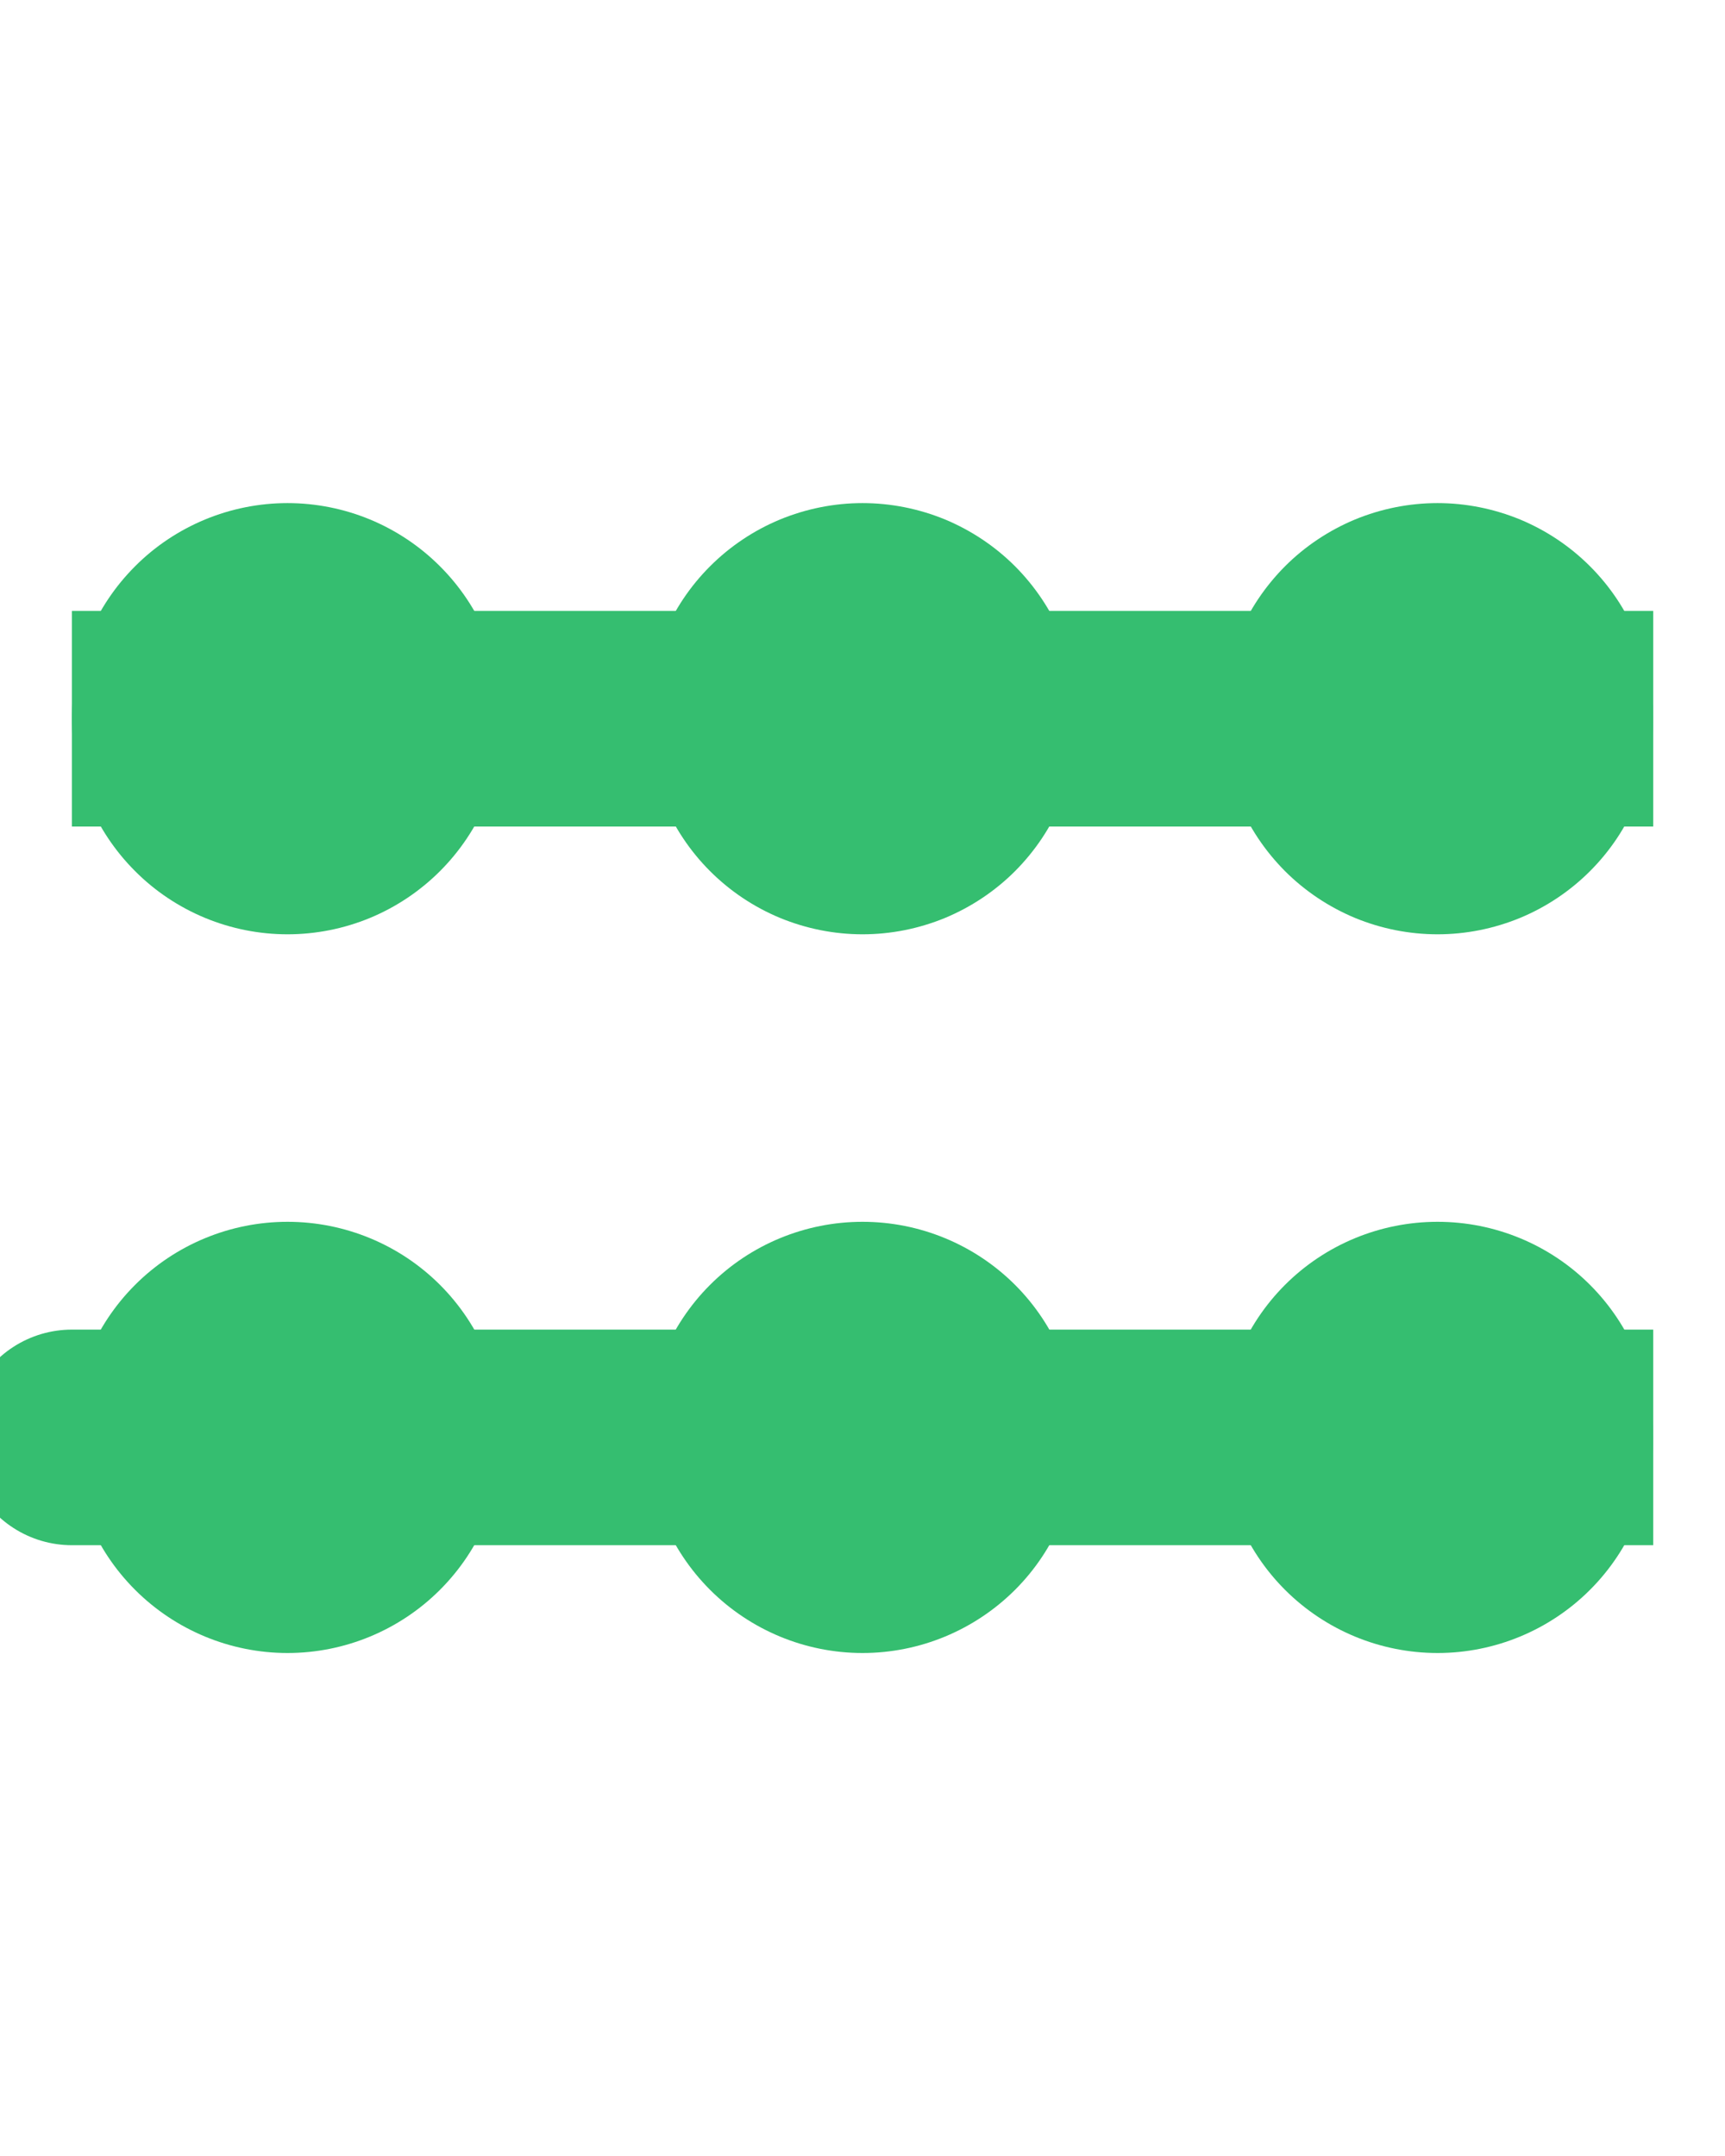 <svg width="16" height="20" viewBox="0 0 16 20" fill="none" xmlns="http://www.w3.org/2000/svg">
<g clip-path="url(#clip0)">
<path d="M0.667 13.334H1.334M14.667 6.667H15.334H14.667ZM9.334 6.667H12H9.334ZM4 6.667H6.667H4ZM0.667 6.667H1.334H0.667ZM14.667 13.334H15.334H14.667ZM9.334 13.334H12H9.334ZM4 13.334H6.667H4Z" stroke="#35BE70" stroke-width="2" stroke-miterlimit="10" stroke-linecap="round"/>
<path d="M8 4.667C7.738 4.667 7.478 4.719 7.235 4.819C6.992 4.92 6.772 5.067 6.586 5.253C6.4 5.439 6.253 5.659 6.153 5.902C6.052 6.144 6 6.404 6 6.667C6 6.93 6.052 7.19 6.153 7.432C6.253 7.675 6.4 7.895 6.586 8.081C6.772 8.267 6.992 8.414 7.235 8.515C7.478 8.615 7.738 8.667 8 8.667C8.263 8.667 8.523 8.615 8.766 8.515C9.008 8.414 9.229 8.267 9.415 8.081C9.6 7.895 9.748 7.675 9.848 7.432C9.949 7.19 10 6.93 10 6.667C10 6.404 9.949 6.144 9.848 5.902C9.748 5.659 9.6 5.439 9.415 5.253C9.229 5.067 9.008 4.92 8.766 4.819C8.523 4.719 8.263 4.667 8 4.667V4.667ZM2.667 4.667C2.404 4.667 2.144 4.719 1.902 4.819C1.659 4.92 1.438 5.067 1.253 5.253C1.067 5.439 0.92 5.659 0.819 5.902C0.719 6.144 0.667 6.404 0.667 6.667C0.667 6.93 0.719 7.19 0.819 7.432C0.92 7.675 1.067 7.895 1.253 8.081C1.438 8.267 1.659 8.414 1.902 8.515C2.144 8.615 2.404 8.667 2.667 8.667C2.93 8.667 3.19 8.615 3.432 8.515C3.675 8.414 3.895 8.267 4.081 8.081C4.267 7.895 4.414 7.675 4.515 7.432C4.615 7.19 4.667 6.93 4.667 6.667C4.667 6.404 4.615 6.144 4.515 5.902C4.414 5.659 4.267 5.439 4.081 5.253C3.895 5.067 3.675 4.92 3.432 4.819C3.19 4.719 2.93 4.667 2.667 4.667V4.667ZM13.334 4.667C13.071 4.667 12.811 4.719 12.568 4.819C12.326 4.92 12.105 5.067 11.919 5.253C11.734 5.439 11.586 5.659 11.486 5.902C11.385 6.144 11.334 6.404 11.334 6.667C11.334 6.93 11.385 7.19 11.486 7.432C11.586 7.675 11.734 7.895 11.919 8.081C12.105 8.267 12.326 8.414 12.568 8.515C12.811 8.615 13.071 8.667 13.334 8.667C13.596 8.667 13.856 8.615 14.099 8.515C14.342 8.414 14.562 8.267 14.748 8.081C14.934 7.895 15.081 7.675 15.181 7.432C15.282 7.19 15.334 6.93 15.334 6.667C15.334 6.404 15.282 6.144 15.181 5.902C15.081 5.659 14.934 5.439 14.748 5.253C14.562 5.067 14.342 4.92 14.099 4.819C13.856 4.719 13.596 4.667 13.334 4.667V4.667ZM8 11.334C7.47 11.334 6.961 11.544 6.586 11.919C6.211 12.294 6 12.803 6 13.334C6 13.864 6.211 14.373 6.586 14.748C6.961 15.123 7.47 15.334 8 15.334C8.531 15.334 9.039 15.123 9.415 14.748C9.79 14.373 10 13.864 10 13.334C10 12.803 9.79 12.294 9.415 11.919C9.039 11.544 8.531 11.334 8 11.334ZM2.667 11.334C2.137 11.334 1.628 11.544 1.253 11.919C0.878 12.294 0.667 12.803 0.667 13.334C0.667 13.864 0.878 14.373 1.253 14.748C1.628 15.123 2.137 15.334 2.667 15.334C3.197 15.334 3.706 15.123 4.081 14.748C4.456 14.373 4.667 13.864 4.667 13.334C4.667 12.803 4.456 12.294 4.081 11.919C3.706 11.544 3.197 11.334 2.667 11.334ZM13.334 11.334C12.803 11.334 12.294 11.544 11.919 11.919C11.544 12.294 11.334 12.803 11.334 13.334C11.334 13.864 11.544 14.373 11.919 14.748C12.294 15.123 12.803 15.334 13.334 15.334C13.864 15.334 14.373 15.123 14.748 14.748C15.123 14.373 15.334 13.864 15.334 13.334C15.334 12.803 15.123 12.294 14.748 11.919C14.373 11.544 13.864 11.334 13.334 11.334Z" fill="#35BE70"/>
</g>
<defs>
<clipPath id="clip0">
<rect width="16" height="20" fill="white"/>
</clipPath>
</defs>
</svg>
